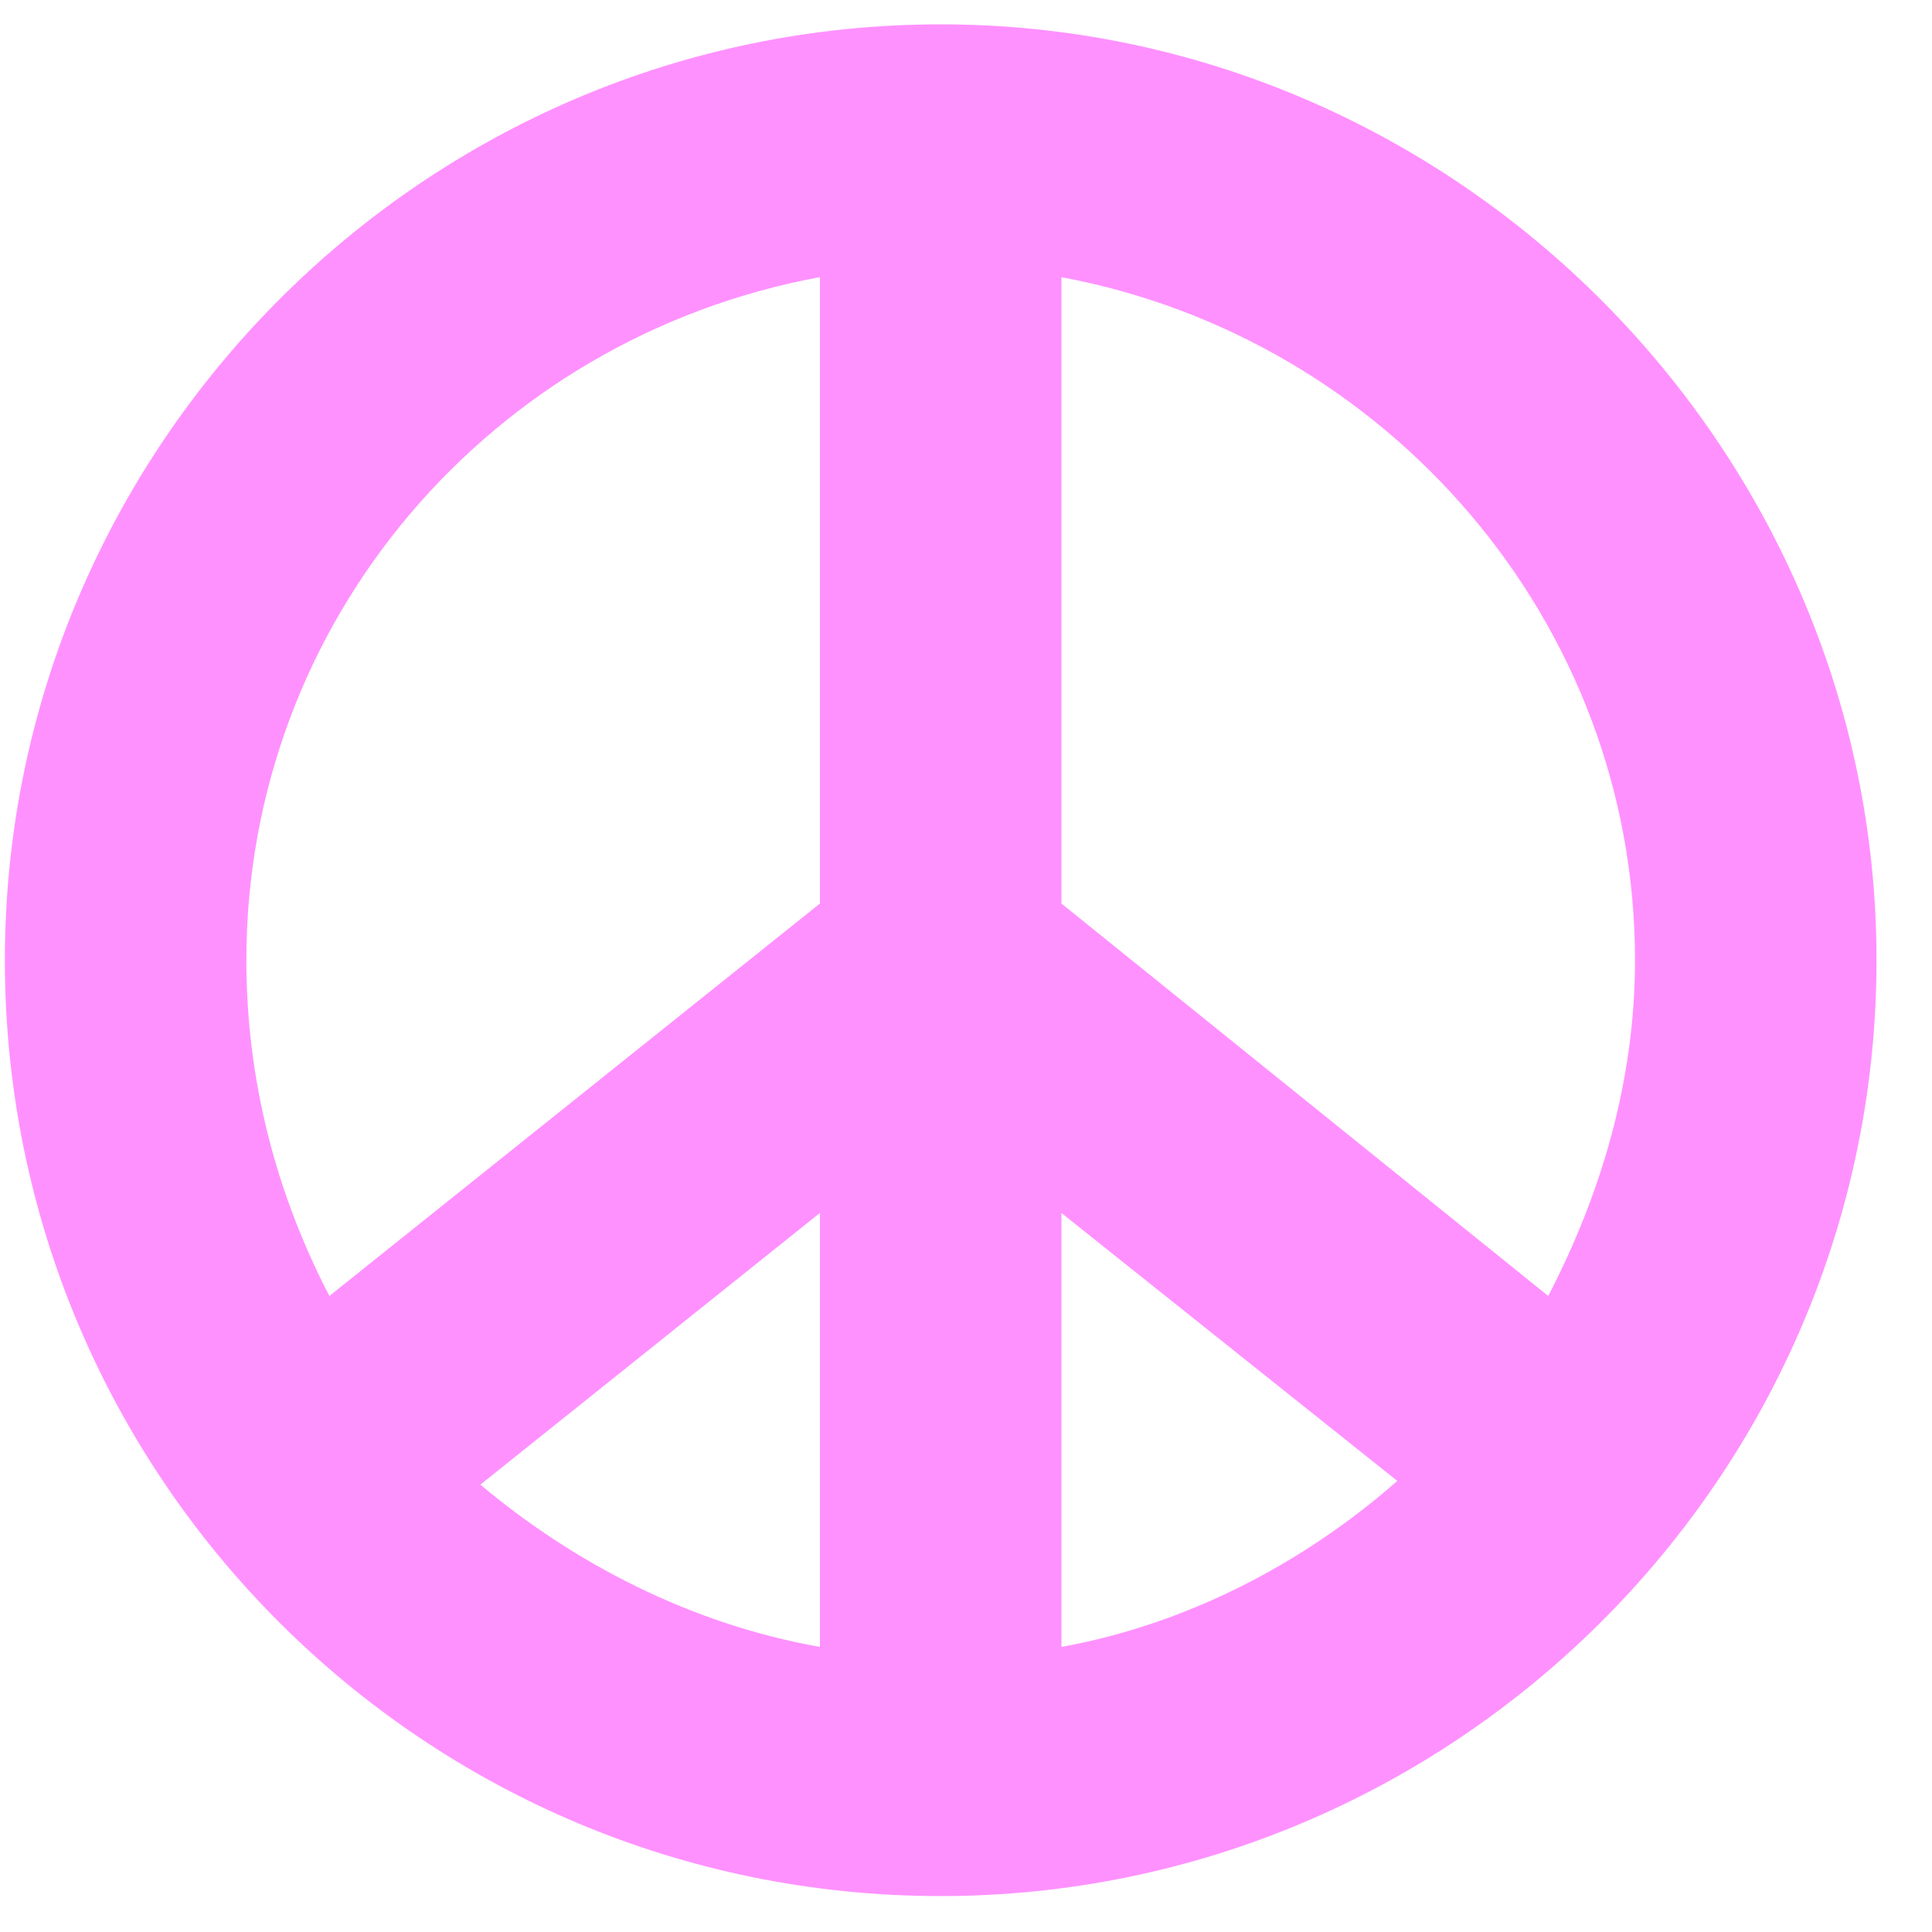 <svg xmlns="http://www.w3.org/2000/svg" width="25" height="25" fill="none" viewBox="0 0 25 25"><path fill="#ff91ff" d="M12.173.315c6.64 0 12.109 5.47 12.109 12.11 0 6.69-5.469 12.11-12.11 12.11-6.689 0-12.109-5.42-12.109-12.11 0-6.64 5.42-12.11 12.11-12.11m8.984 12.11c0-4.395-3.223-8.057-7.422-8.838v8.105l6.299 5.078c.684-1.318 1.123-2.783 1.123-4.345M10.61 21.31v-5.615l-4.394 3.516c1.22 1.025 2.734 1.807 4.394 2.1m3.125-5.615v5.615c1.611-.292 3.125-1.074 4.346-2.148ZM10.61 3.586c-4.248.782-7.422 4.444-7.422 8.839 0 1.562.39 3.027 1.074 4.345l6.348-5.078Z"/></svg>